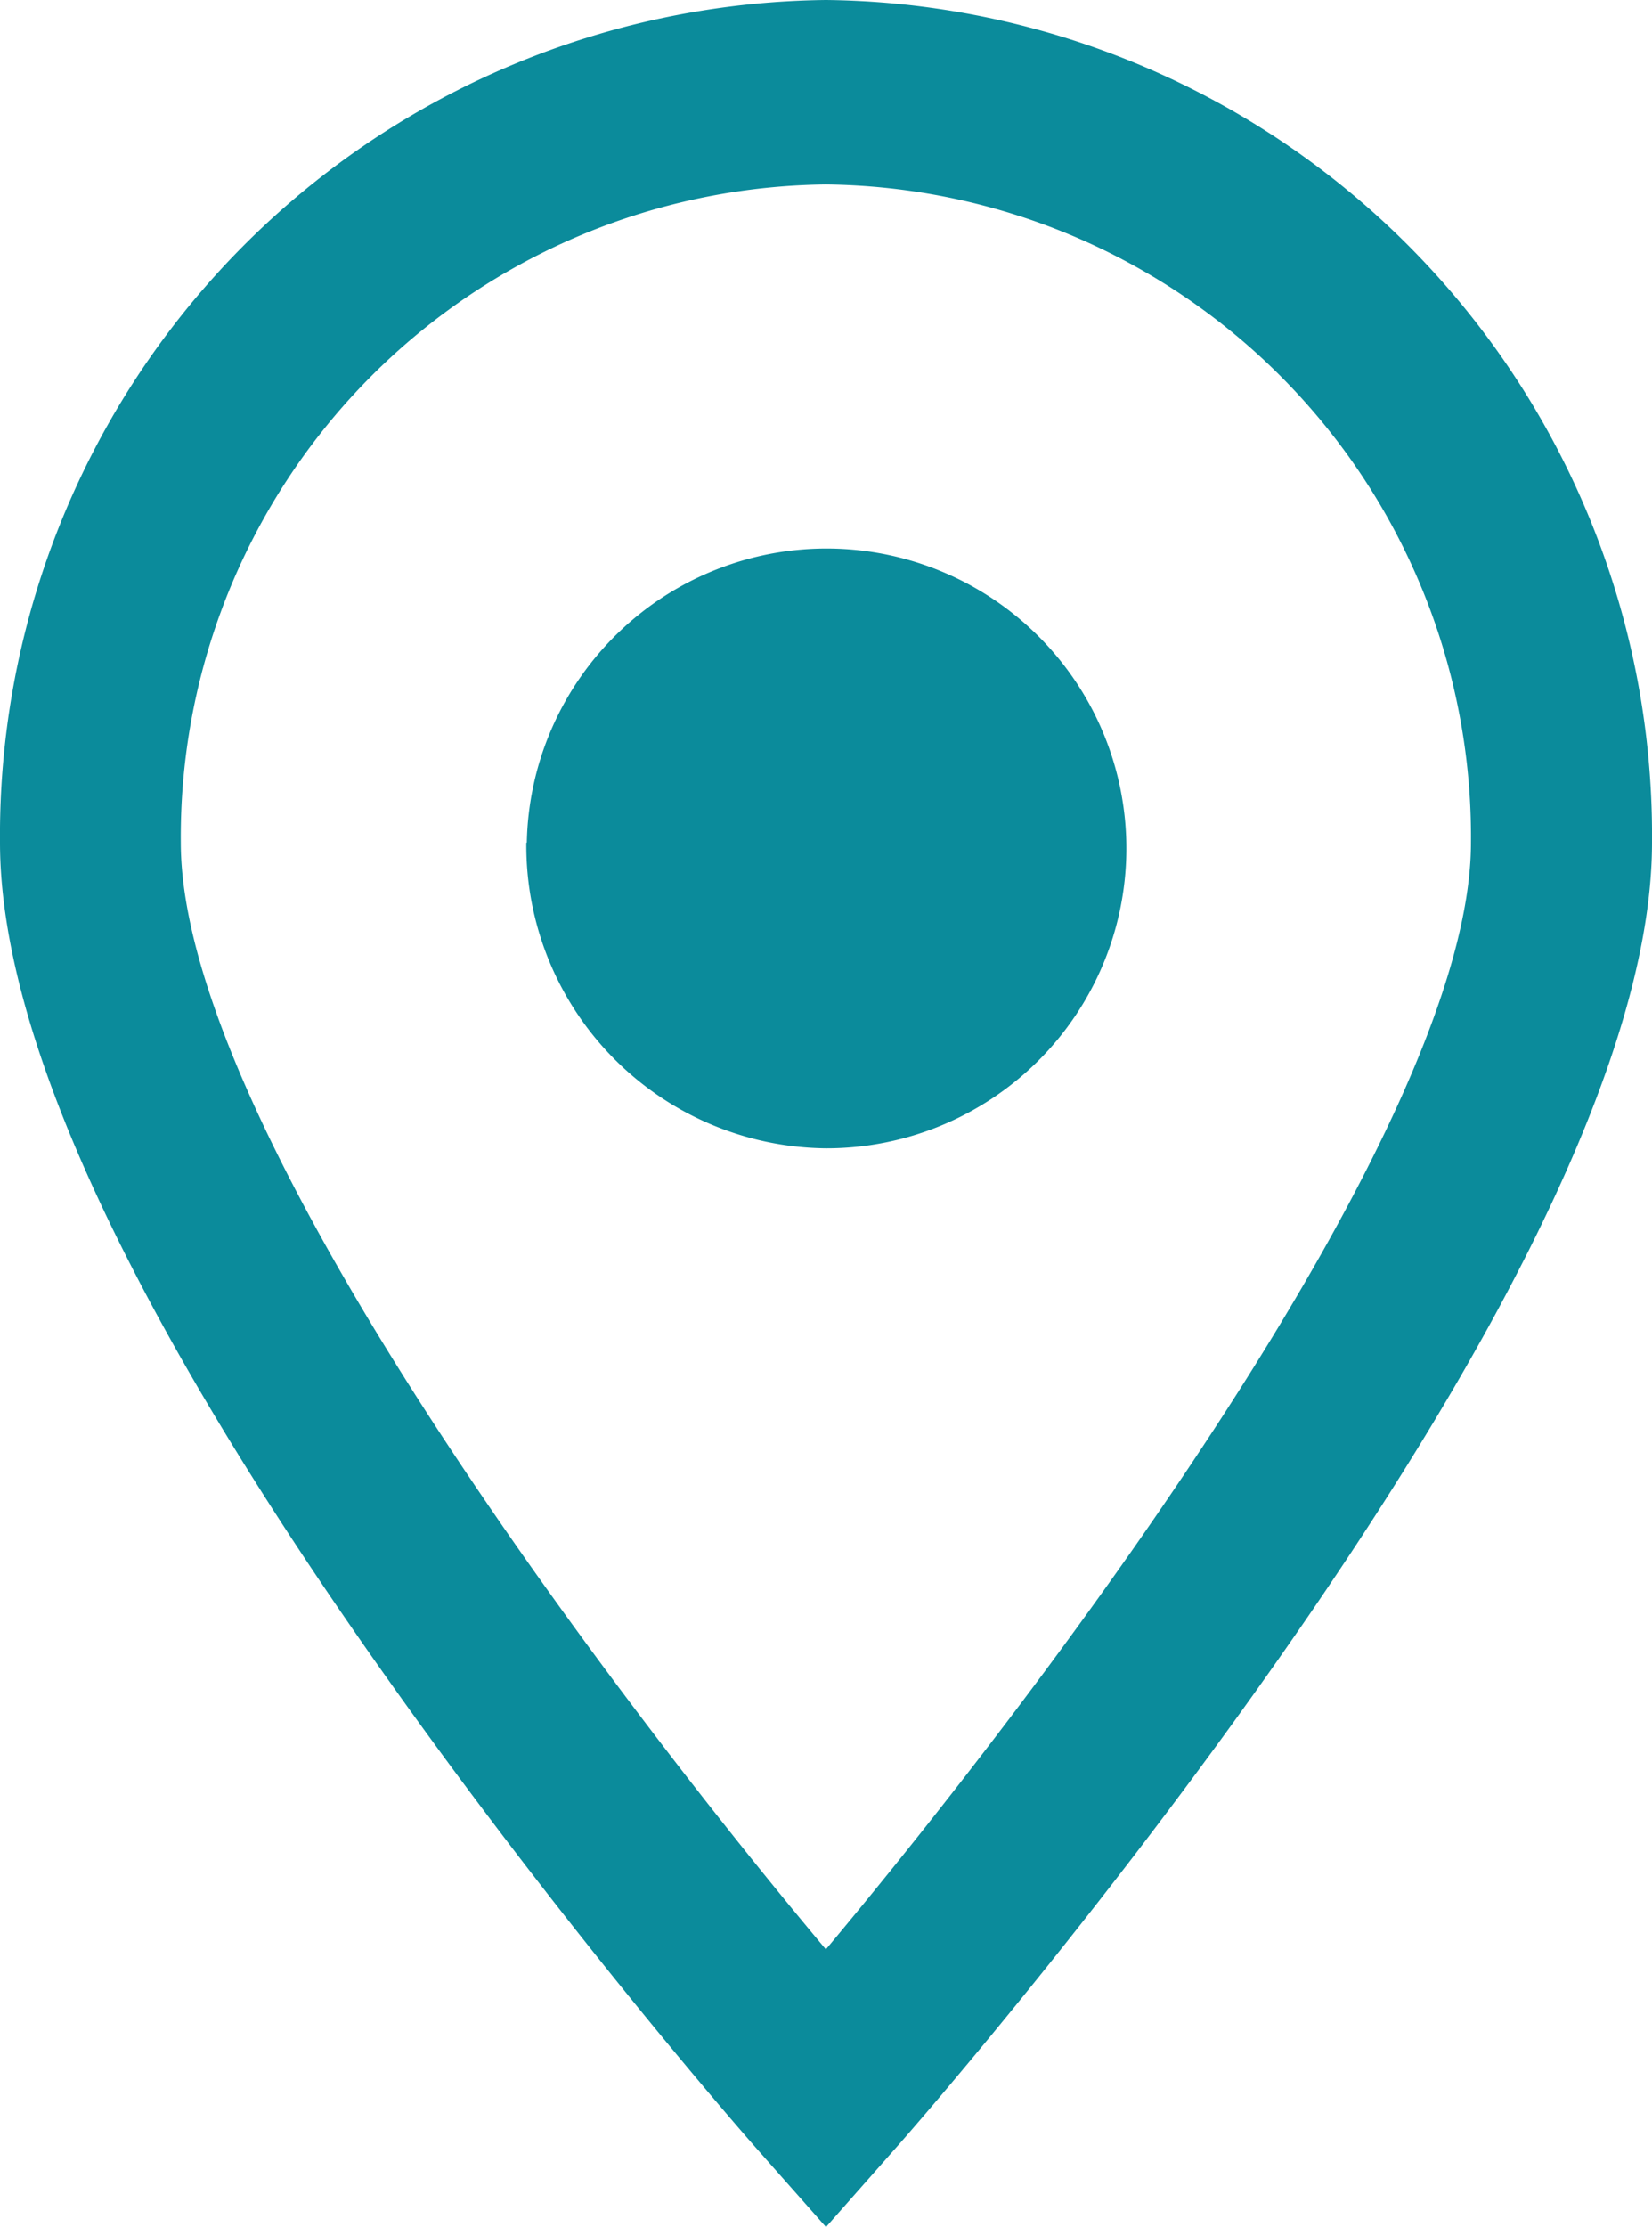<svg xmlns="http://www.w3.org/2000/svg" width="13.368" height="18.017" viewBox="0 0 13.368 18.017">
  <path id="Forma_1" data-name="Forma 1" d="M6.14,17.4c-.062-.069-1.531-1.738-3.025-3.849C1.048,10.631,0,8.364,0,6.815A6.758,6.758,0,0,1,6.684,0a6.758,6.758,0,0,1,6.684,6.815c0,1.55-1.048,3.816-3.115,6.737C8.759,15.663,7.289,17.332,7.227,17.4l-.543.615ZM1.463,6.815c0,2.264,3.379,6.758,5.22,8.954,1.841-2.2,5.22-6.691,5.22-8.954a5.278,5.278,0,0,0-5.22-5.323A5.279,5.279,0,0,0,1.463,6.815Zm2.8,0A2.426,2.426,0,1,1,6.684,9.289,2.449,2.449,0,0,1,4.259,6.818Z" fill="#0b8b9b"/>
</svg>
